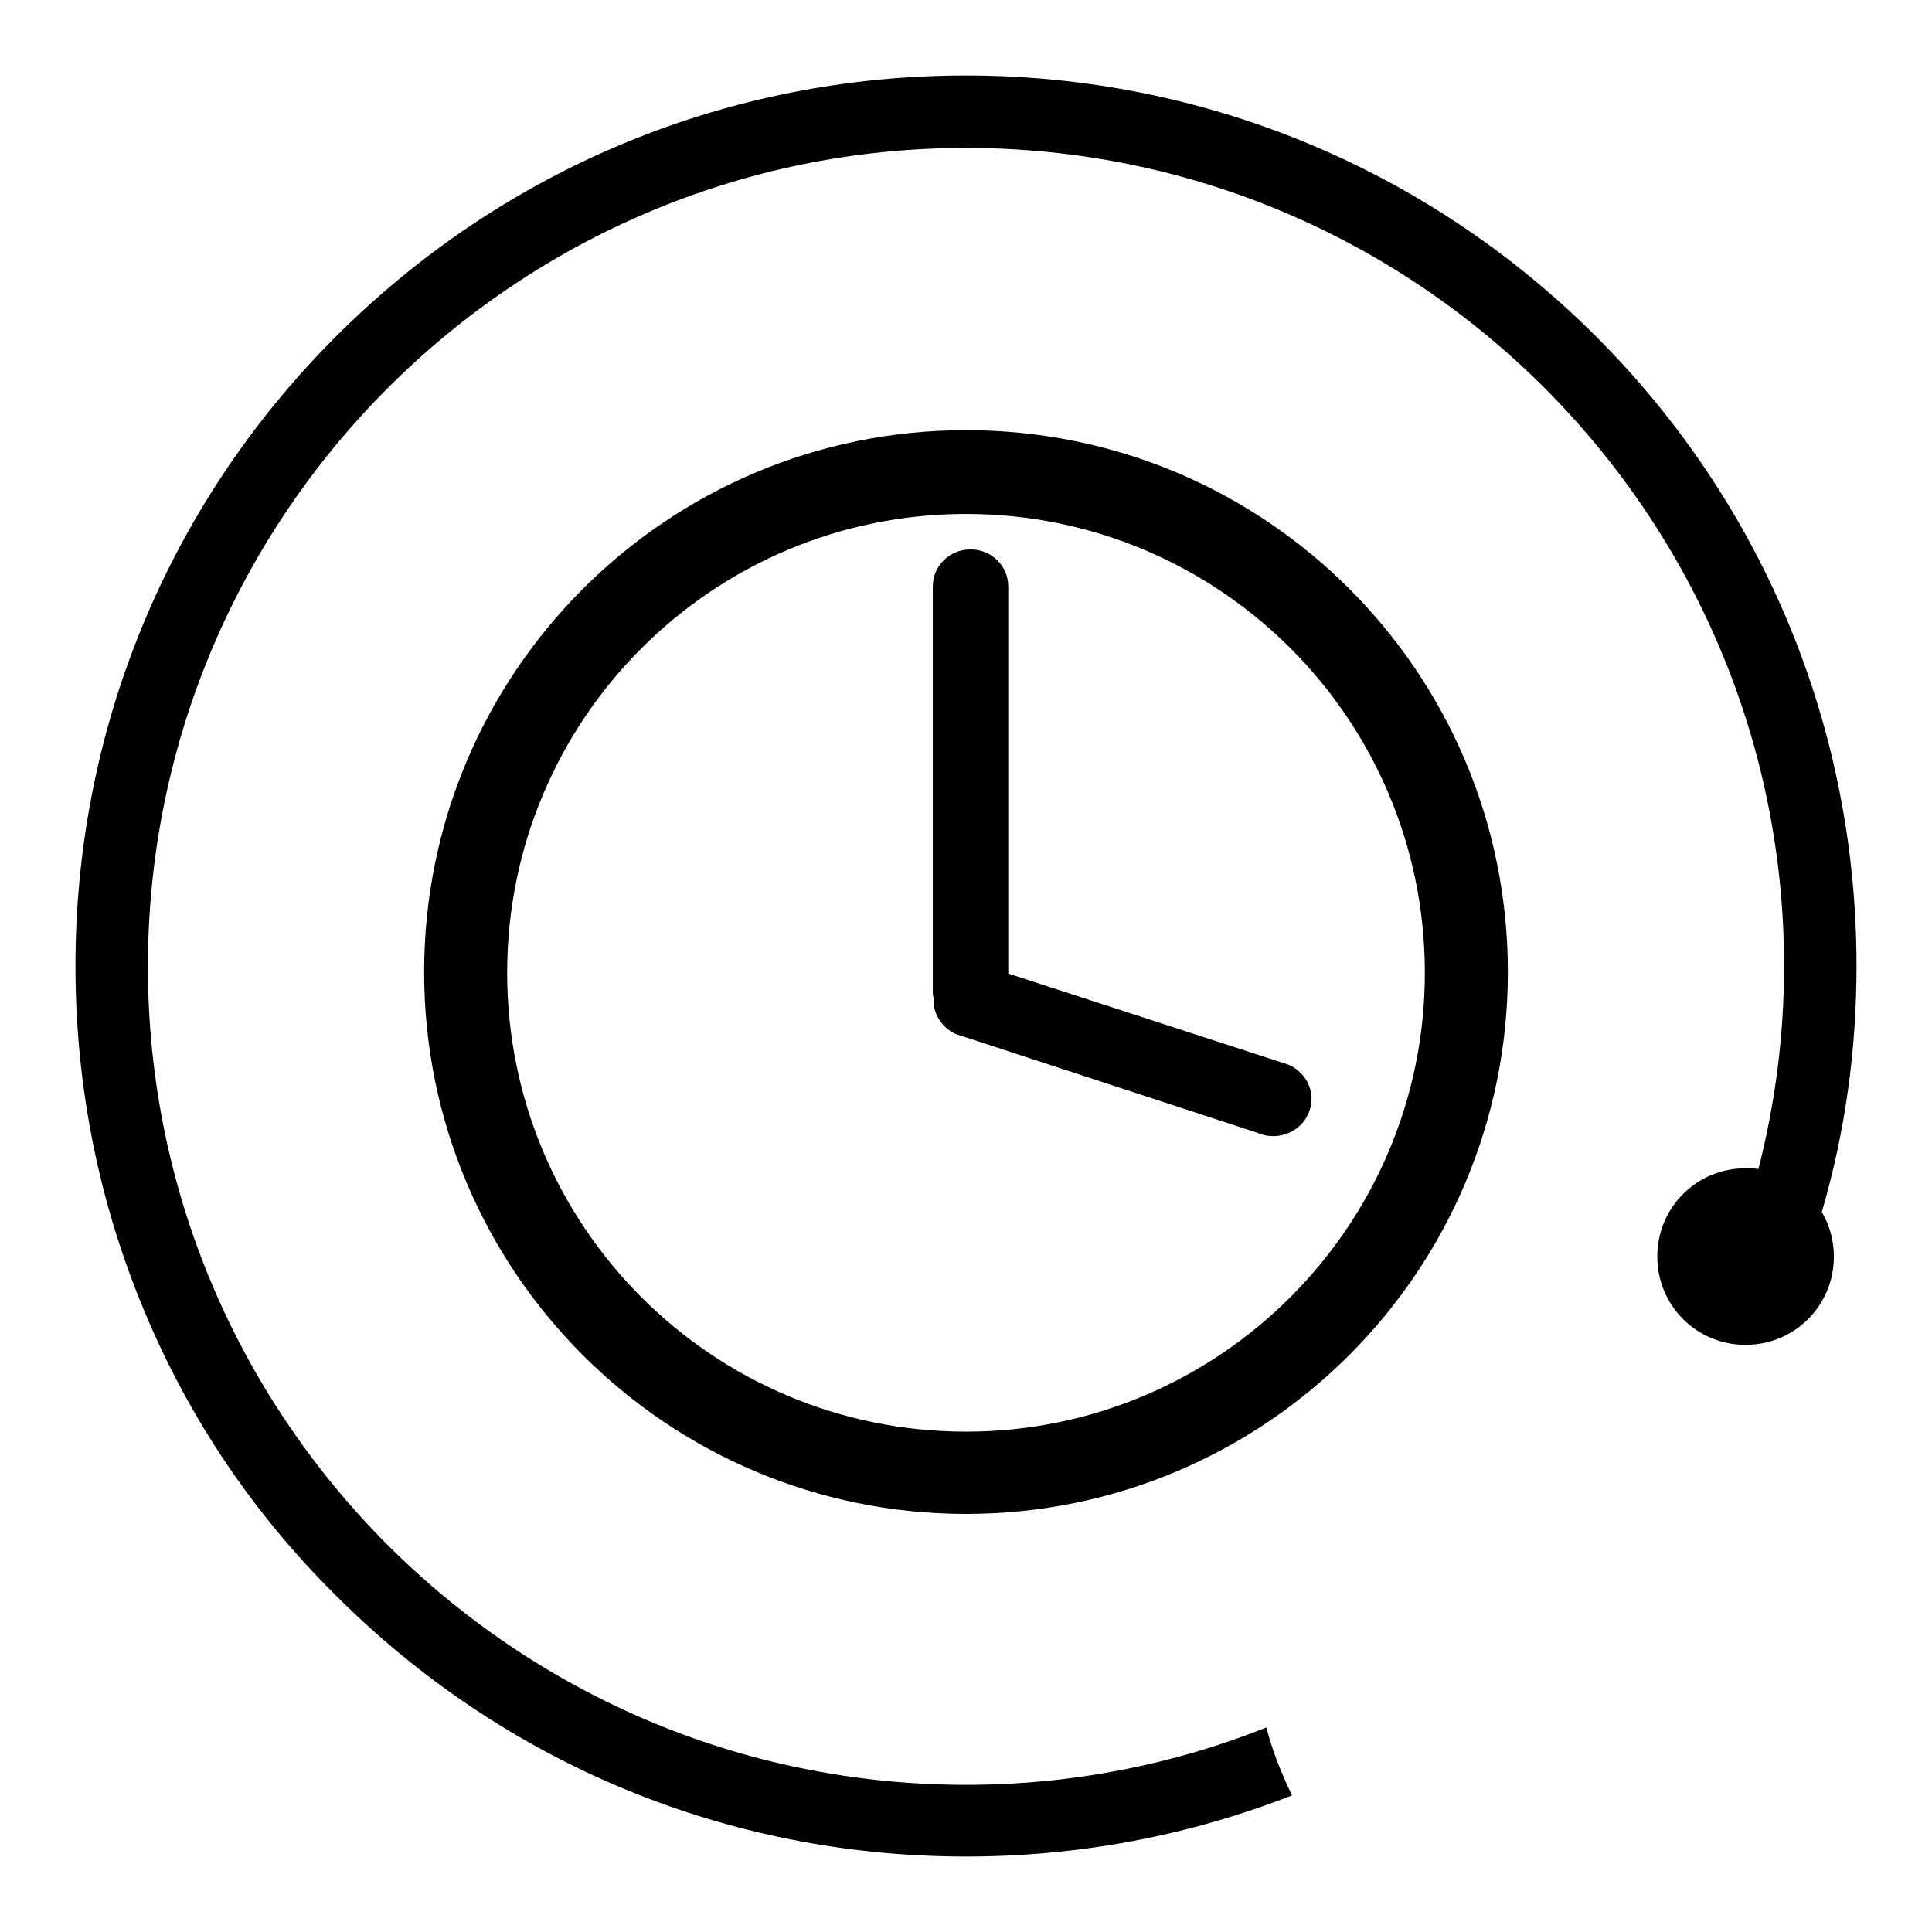 <?xml version="1.0" encoding="utf-8"?>
<!-- Svg Vector Icons : http://www.onlinewebfonts.com/icon -->
<!DOCTYPE svg PUBLIC "-//W3C//DTD SVG 1.1//EN" "http://www.w3.org/Graphics/SVG/1.1/DTD/svg11.dtd">
<svg version="1.1" xmlns="http://www.w3.org/2000/svg" xmlns:xlink="http://www.w3.org/1999/xlink" x="0px" y="0px" viewBox="0 0 256 256" enable-background="new 0 0 256 256" xml:space="preserve">
<g><g><path fill="#000000" d="M246,128c0-31.5-12.3-61.2-34.5-83.4S159.5,10,128,10c-31.5,0-61.2,12.3-83.5,34.6C22.3,66.8,10,96.5,10,128c0,15.9,3.1,31.4,9.2,45.9c5.9,14.1,14.4,26.7,25.3,37.5C66.8,233.7,96.4,246,128,246c15.1,0,29.6-2.8,43.2-8.1c-1.4-2.9-2.6-5.9-3.4-9c-12.3,4.9-25.7,7.6-39.8,7.6c-59.8,0-108.4-48.6-108.4-108.4C19.6,68.2,68.3,19.6,128,19.6c59.8,0,108.4,48.6,108.4,108.4c0,9.3-1.2,18.3-3.4,26.9c-0.6-0.1-1.1-0.1-1.7-0.1c-6.5,0-11.7,5.2-11.7,11.7s5.2,11.7,11.7,11.7s11.7-5.2,11.7-11.7c0-2.2-0.6-4.2-1.6-5.9C244.5,150,246,139.1,246,128z"/><path fill="#000000" d="M128,200.6c-39.6,0-71.8-32.1-71.8-71.8c0-39.6,32.1-71.8,71.8-71.8s71.8,32.1,71.8,71.8C199.8,168.5,167.6,200.6,128,200.6 M128,68.1c-33.6,0-60.8,27.2-60.8,60.8s27.2,60.8,60.8,60.8c33.5,0,60.8-27.2,60.8-60.8C188.8,95.3,161.6,68.1,128,68.1 M173.3,147.7c-1.2,2.5-4.2,3.5-6.7,2.4l-40-13.1c-1.9-0.9-3-2.8-2.9-4.7c0-0.2-0.1-0.4-0.1-0.6v-54c0-2.7,2.2-4.9,5-4.9c2.8,0,5,2.2,5,4.9V129l37.2,12.1C173.4,142.3,174.5,145.2,173.3,147.7"/></g></g>
</svg>